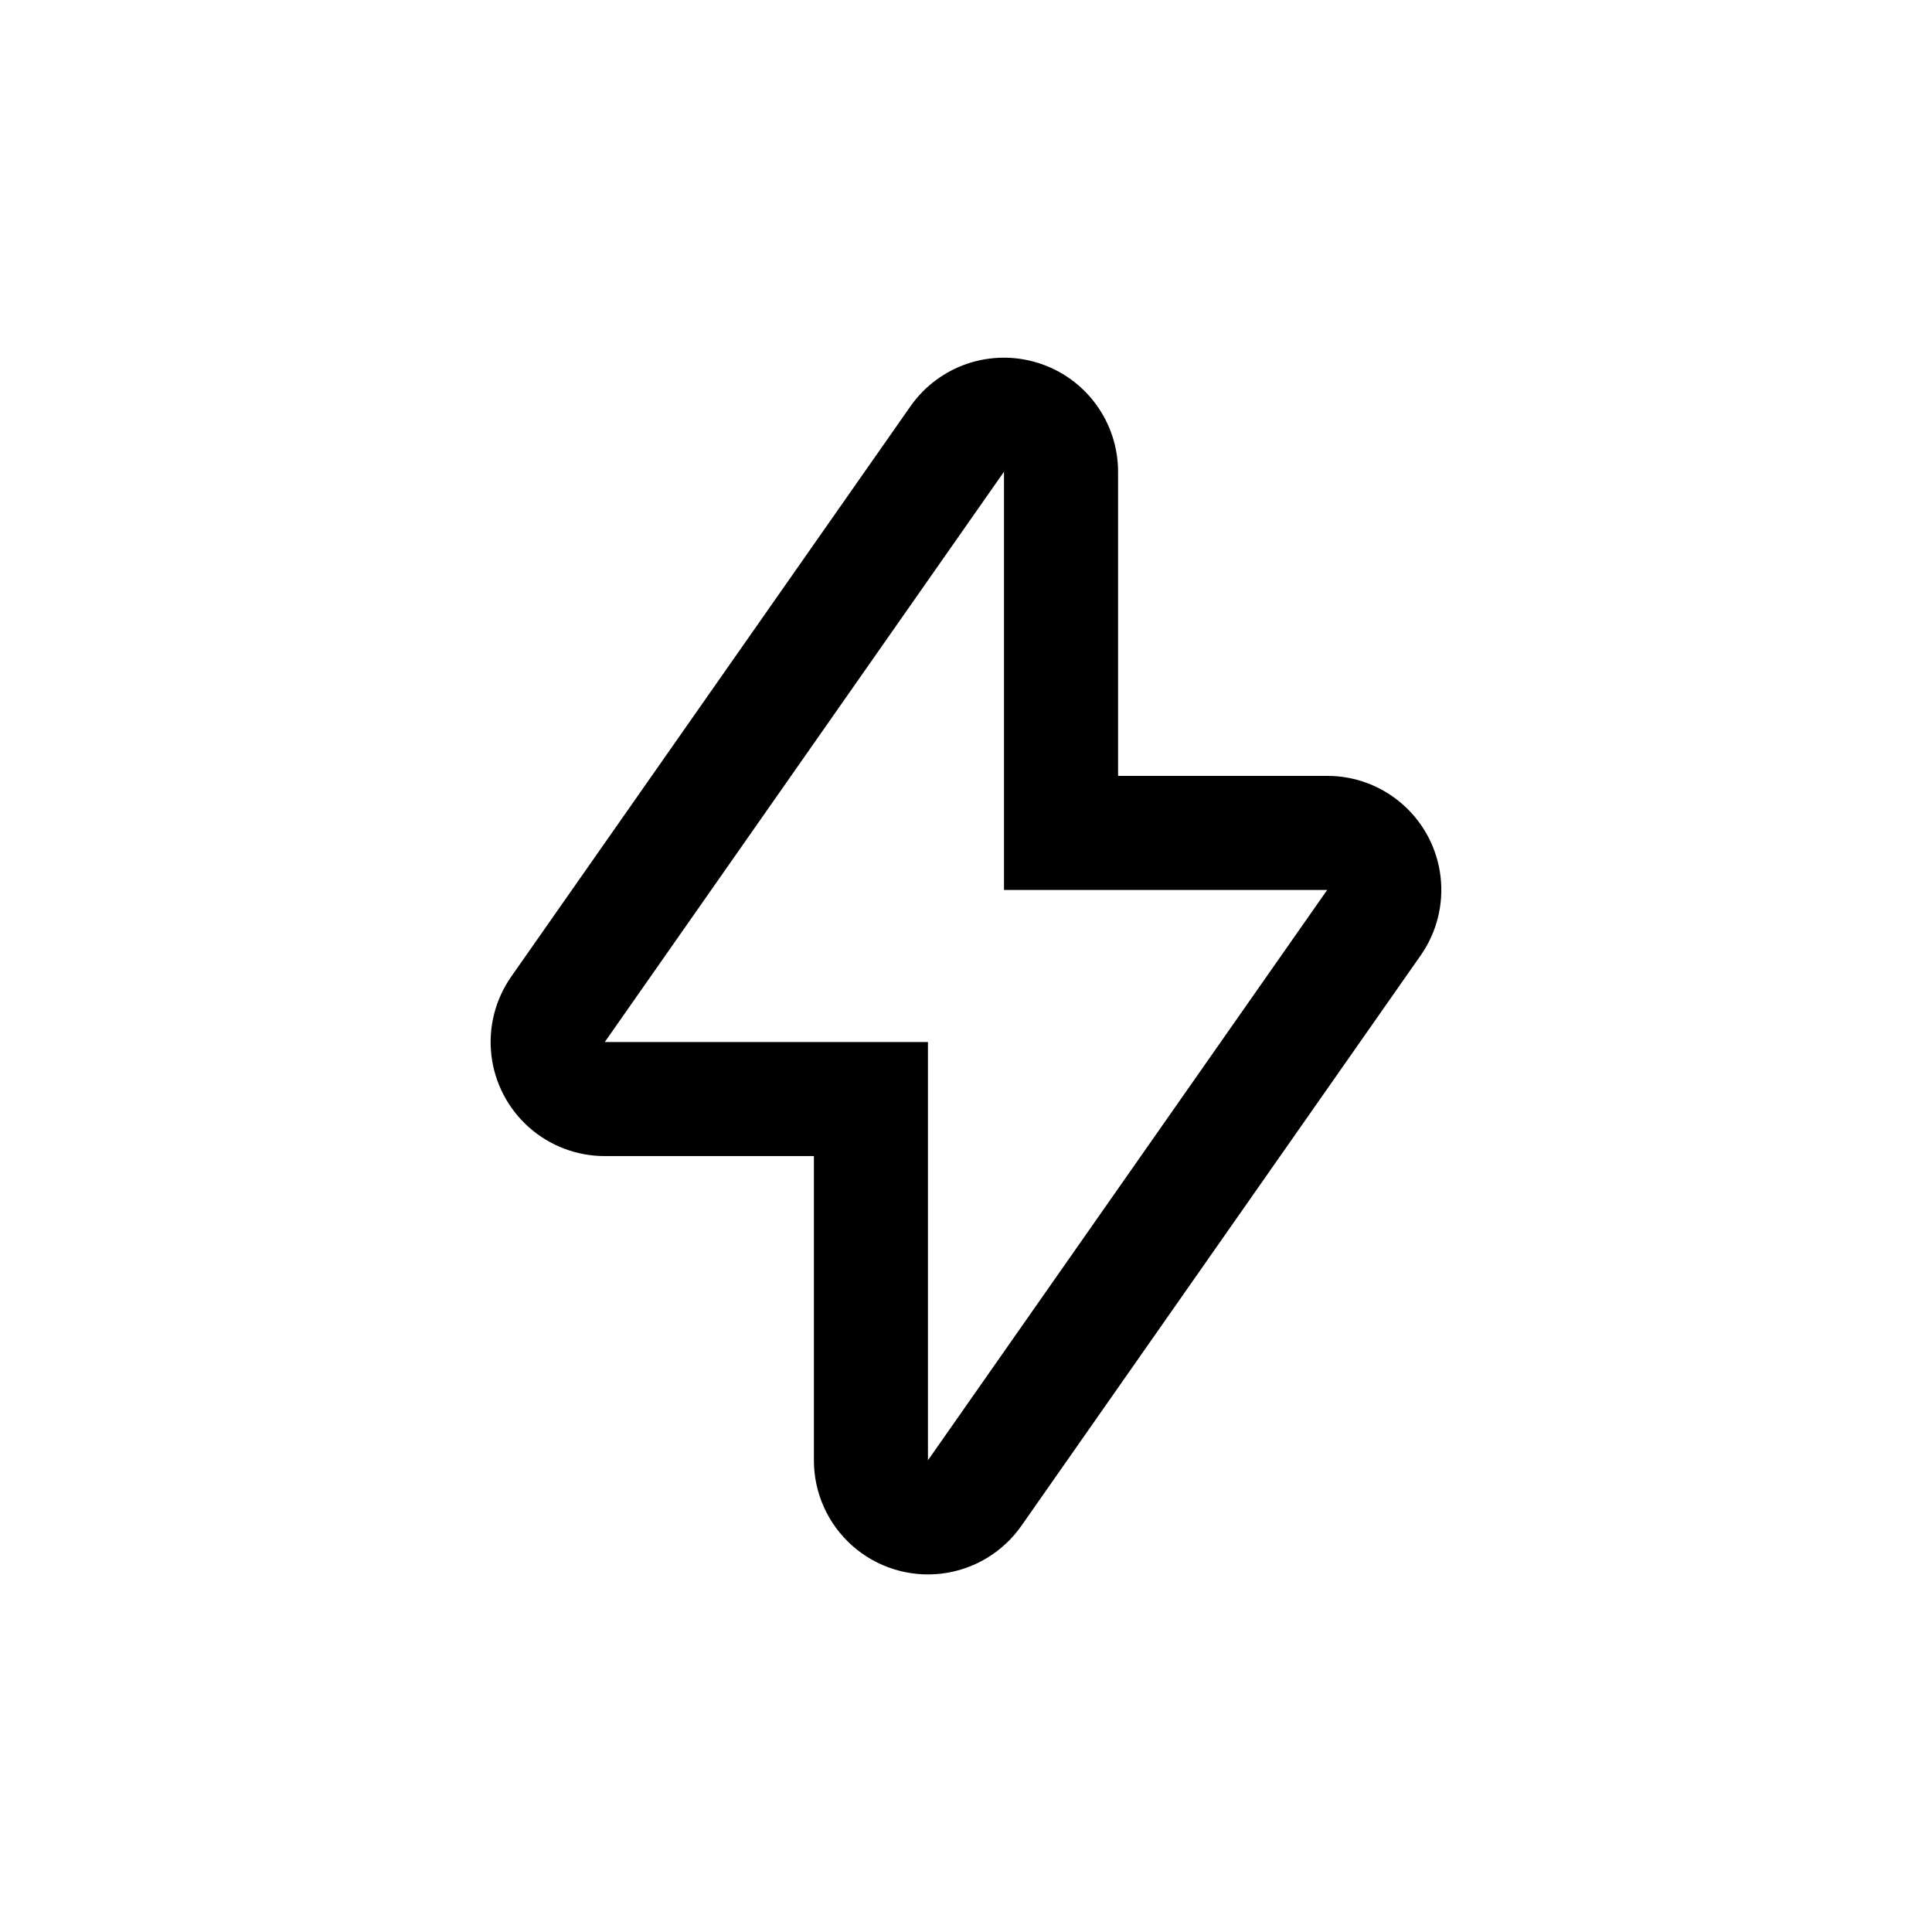 <?xml version="1.0" encoding="UTF-8"?>
<!-- Uploaded to: SVG Repo, www.svgrepo.com, Generator: SVG Repo Mixer Tools -->
<svg fill="#000000" width="800px" height="800px" version="1.1" viewBox="144 144 512 512" xmlns="http://www.w3.org/2000/svg">
 <path d="m419.14 240.19c-6.133-1.938-12.723-1.863-18.809 0.199-6.09 2.066-11.359 6.019-15.047 11.285l-105.8 151.14c-4.25 6.07-6.121 13.492-5.258 20.852 0.863 7.363 4.402 14.148 9.941 19.07 5.539 4.926 12.691 7.641 20.102 7.637h55.422v80.609c-0.012 8.637 3.676 16.867 10.129 22.609 6.449 5.742 15.051 8.449 23.629 7.441 8.578-1.008 16.312-5.637 21.258-12.719l105.8-151.14h-0.004c4.25-6.07 6.121-13.492 5.258-20.852s-4.402-14.148-9.938-19.07c-5.539-4.926-12.695-7.641-20.105-7.637h-55.418v-80.609c-0.004-6.43-2.059-12.691-5.863-17.871-3.805-5.184-9.164-9.02-15.297-10.945zm76.578 139.66-105.8 151.14v-110.84h-85.648l105.8-151.14v110.84z"/>
</svg>